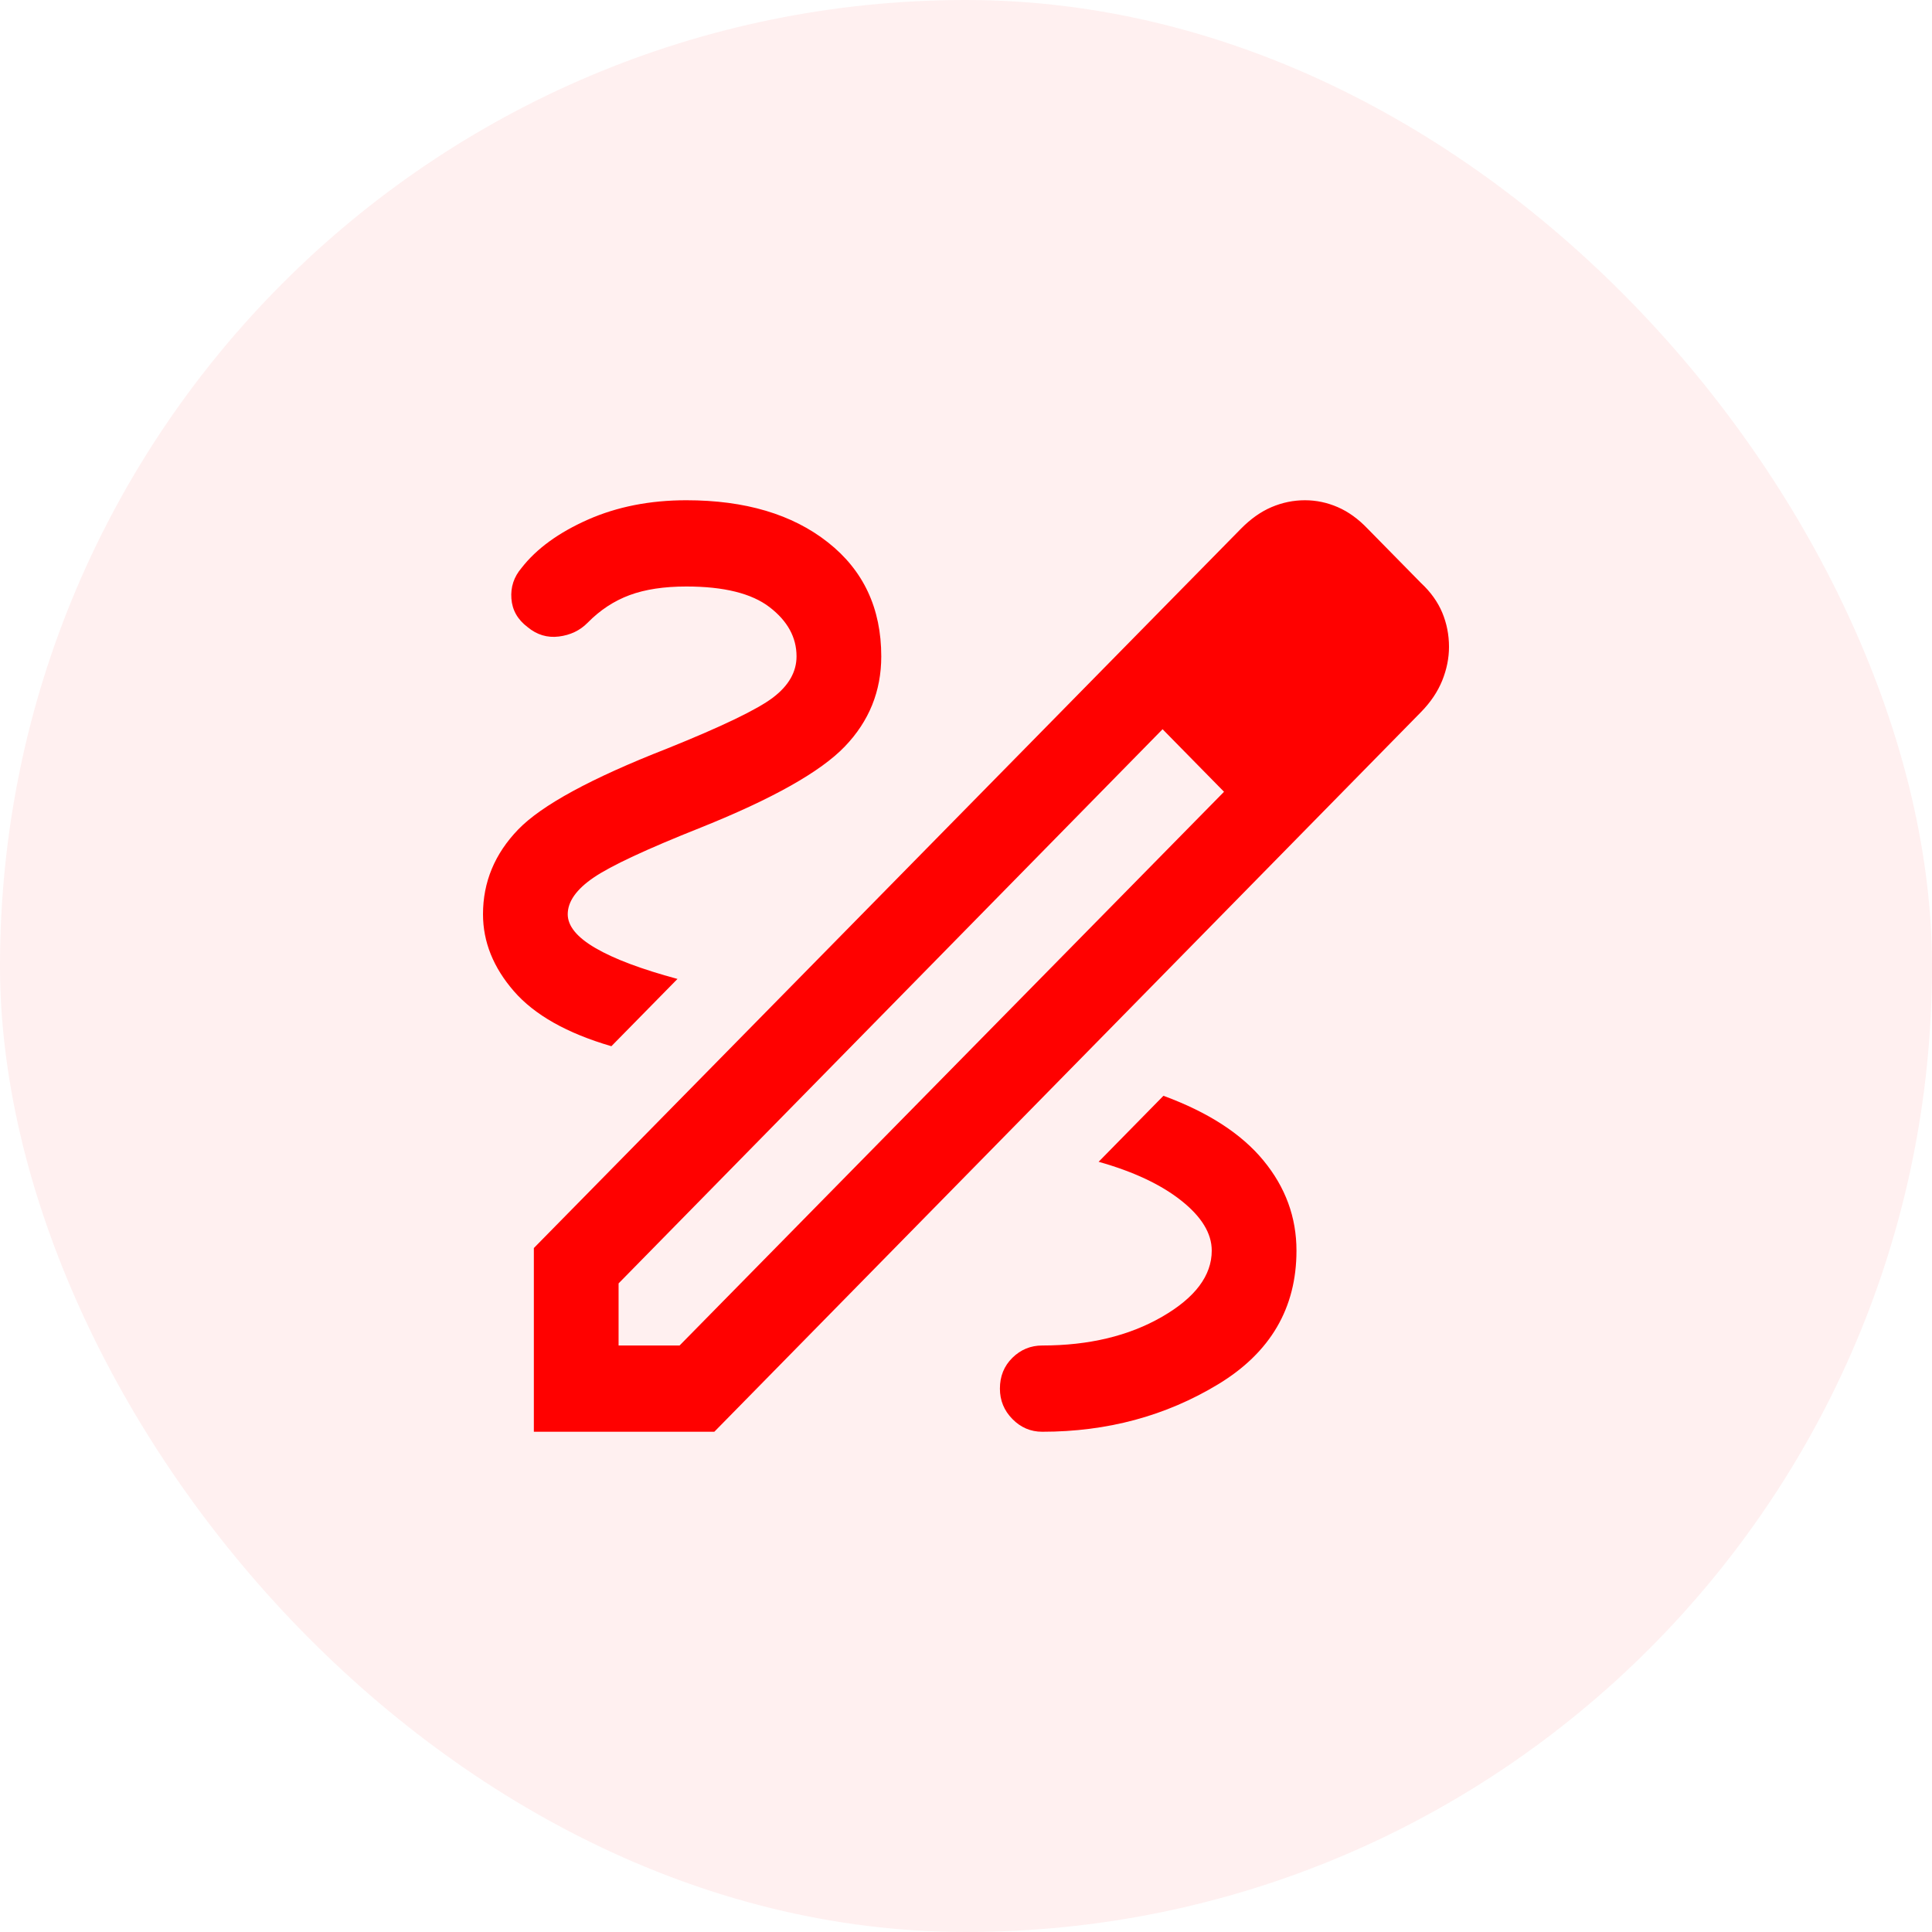 <svg width="56" height="56" viewBox="0 0 56 56" fill="none" xmlns="http://www.w3.org/2000/svg">
<rect width="56" height="56" rx="28" fill="#FF0100" fill-opacity="0.06"/>
<path d="M15.474 41.5V36.175L35.97 15.325C36.249 15.042 36.543 14.833 36.854 14.7C37.166 14.567 37.489 14.5 37.825 14.5C38.152 14.5 38.469 14.567 38.776 14.7C39.083 14.833 39.372 15.042 39.642 15.325L41.19 16.9C41.468 17.158 41.672 17.444 41.804 17.756C41.934 18.069 42 18.4 42 18.75C42 19.075 41.934 19.4 41.804 19.725C41.672 20.05 41.468 20.354 41.19 20.638L20.705 41.5H15.474ZM17.93 39H19.698L35.479 22.95L34.595 22.038L33.698 21.137L17.93 37.2V39ZM34.595 22.038L33.698 21.137L35.479 22.95L34.595 22.038ZM30.21 41.5C32.094 41.5 33.792 41.042 35.307 40.125C36.822 39.208 37.579 37.917 37.579 36.25C37.579 35.283 37.26 34.412 36.621 33.637C35.983 32.862 35.016 32.237 33.723 31.762L31.844 33.675C32.851 33.958 33.649 34.333 34.239 34.8C34.828 35.267 35.123 35.75 35.123 36.25C35.123 36.975 34.642 37.615 33.68 38.169C32.718 38.723 31.561 39 30.21 39C29.875 39 29.586 39.119 29.345 39.356C29.103 39.594 28.983 39.892 28.983 40.25C28.983 40.592 29.103 40.885 29.345 41.131C29.586 41.377 29.875 41.5 30.21 41.5ZM17.721 30.325L19.637 28.375C18.589 28.092 17.797 27.794 17.261 27.481C16.724 27.169 16.456 26.842 16.456 26.5C16.456 26.133 16.706 25.779 17.205 25.438C17.705 25.096 18.74 24.613 20.312 23.988C22.392 23.154 23.784 22.371 24.488 21.637C25.192 20.904 25.544 20.033 25.544 19.025C25.544 17.633 25.028 16.531 23.996 15.719C22.965 14.906 21.598 14.5 19.895 14.5C18.839 14.5 17.887 14.688 17.04 15.062C16.192 15.438 15.551 15.904 15.117 16.462C14.896 16.721 14.798 17.017 14.823 17.35C14.847 17.683 15.003 17.958 15.29 18.175C15.56 18.4 15.863 18.492 16.198 18.45C16.534 18.408 16.812 18.275 17.033 18.05C17.393 17.683 17.799 17.417 18.249 17.25C18.7 17.083 19.248 17 19.895 17C20.983 17 21.788 17.2 22.308 17.6C22.828 18 23.088 18.475 23.088 19.025C23.088 19.475 22.861 19.873 22.406 20.219C21.952 20.564 20.926 21.058 19.33 21.7C17.136 22.558 15.699 23.34 15.019 24.044C14.34 24.748 14 25.567 14 26.5C14 27.3 14.299 28.044 14.896 28.731C15.494 29.419 16.436 29.95 17.721 30.325Z" fill="#FF0100"/>
</svg>
